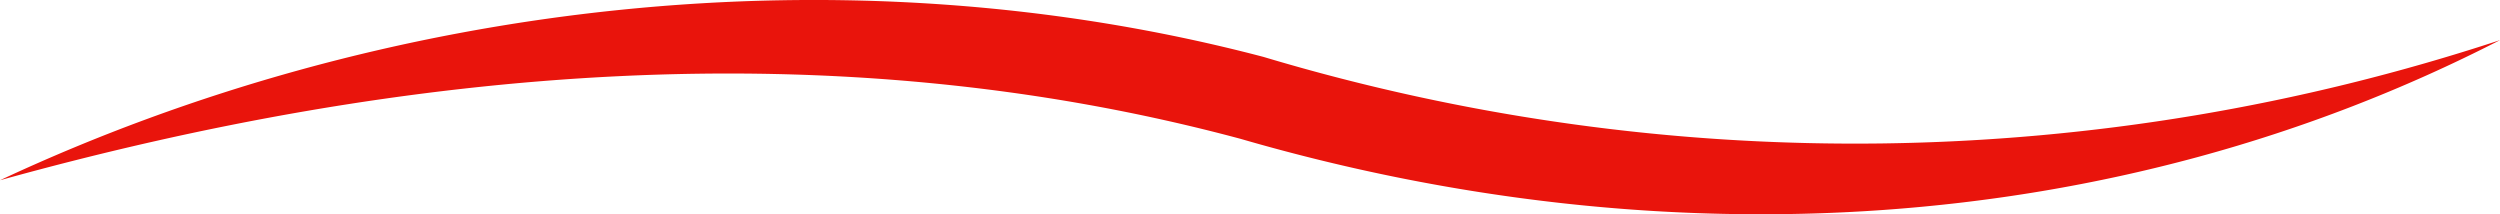 <svg xmlns="http://www.w3.org/2000/svg" width="101" height="8.657" viewBox="0 0 101 8.657">
  <path id="パス_69" data-name="パス 69" d="M0,7.282C15.518.019,34.181-2.139,51.048,2.3A83.27,83.27,0,0,0,101,1.621C85.317,9.673,67.113,10.543,50.123,5.61,33.6,1.174,16.38,2.735,0,7.282" transform="translate(0 0)" fill="#e9140c"/>
</svg>
